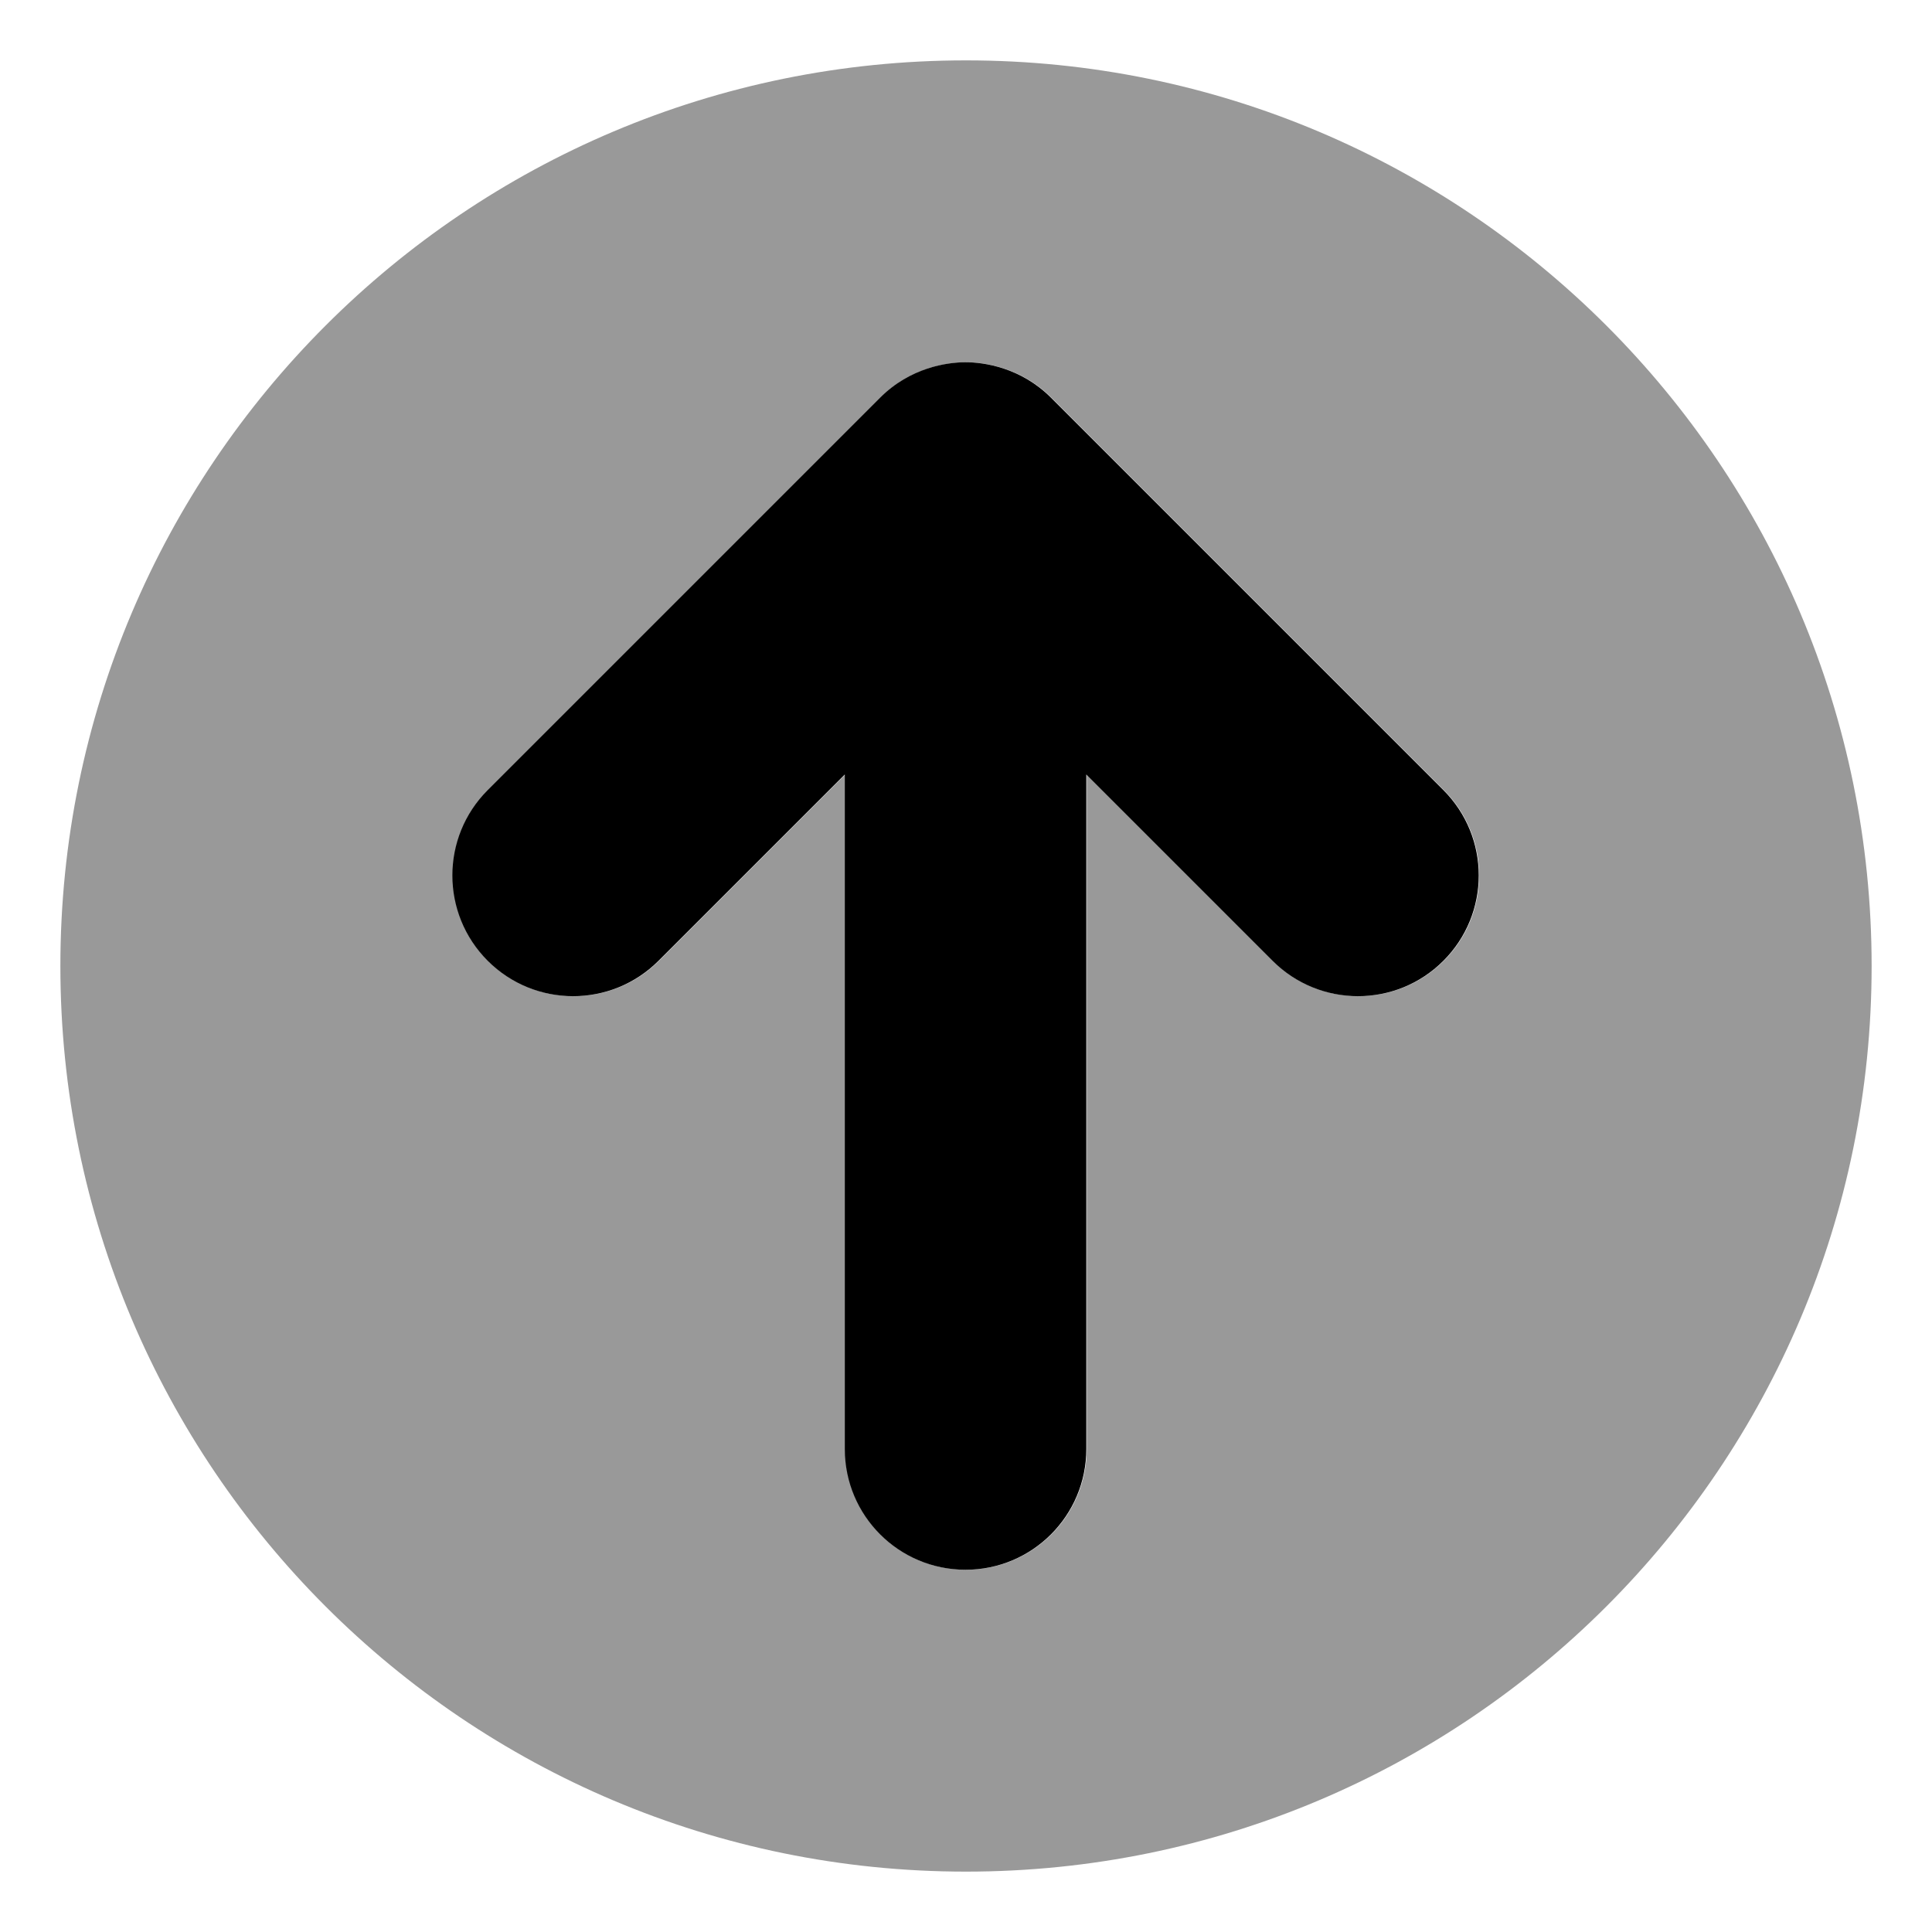 <svg xmlns="http://www.w3.org/2000/svg" viewBox="0 0 512 512"><!-- Font Awesome Pro 6.0.0-alpha2 by @fontawesome - https://fontawesome.com License - https://fontawesome.com/license (Commercial License) --><defs><style>.fa-secondary{opacity:.4}</style></defs><path d="M256 16C123.42 16 16 123.422 16 256S123.42 496 256 496S496 388.578 496 256S388.58 16 256 16ZM382.625 254.625C370.125 267.125 349.875 267.125 337.375 254.625L288 205.25V384C288 401.688 273.672 416 256 416S224 401.688 224 384V205.25L174.625 254.625C162.125 267.125 141.875 267.125 129.375 254.625S116.875 221.875 129.375 209.375L233.354 105.398C241.336 97.398 251.1 96 256 96C260.881 96 270.654 97.391 278.646 105.398L382.625 209.375C395.125 221.875 395.125 242.125 382.625 254.625Z" class="fa-secondary"/><path d="M382.509 254.625C370.009 267.125 349.759 267.125 337.259 254.625L287.884 205.25V384C287.884 401.688 273.556 416 255.884 416S223.884 401.688 223.884 384V205.25L174.509 254.625C162.009 267.125 141.759 267.125 129.259 254.625S116.759 221.875 129.259 209.375L233.238 105.398C241.22 97.398 250.984 96 255.884 96C260.765 96 270.539 97.391 278.531 105.398L382.509 209.375C395.009 221.875 395.009 242.125 382.509 254.625Z" class="fa-primary"/></svg>